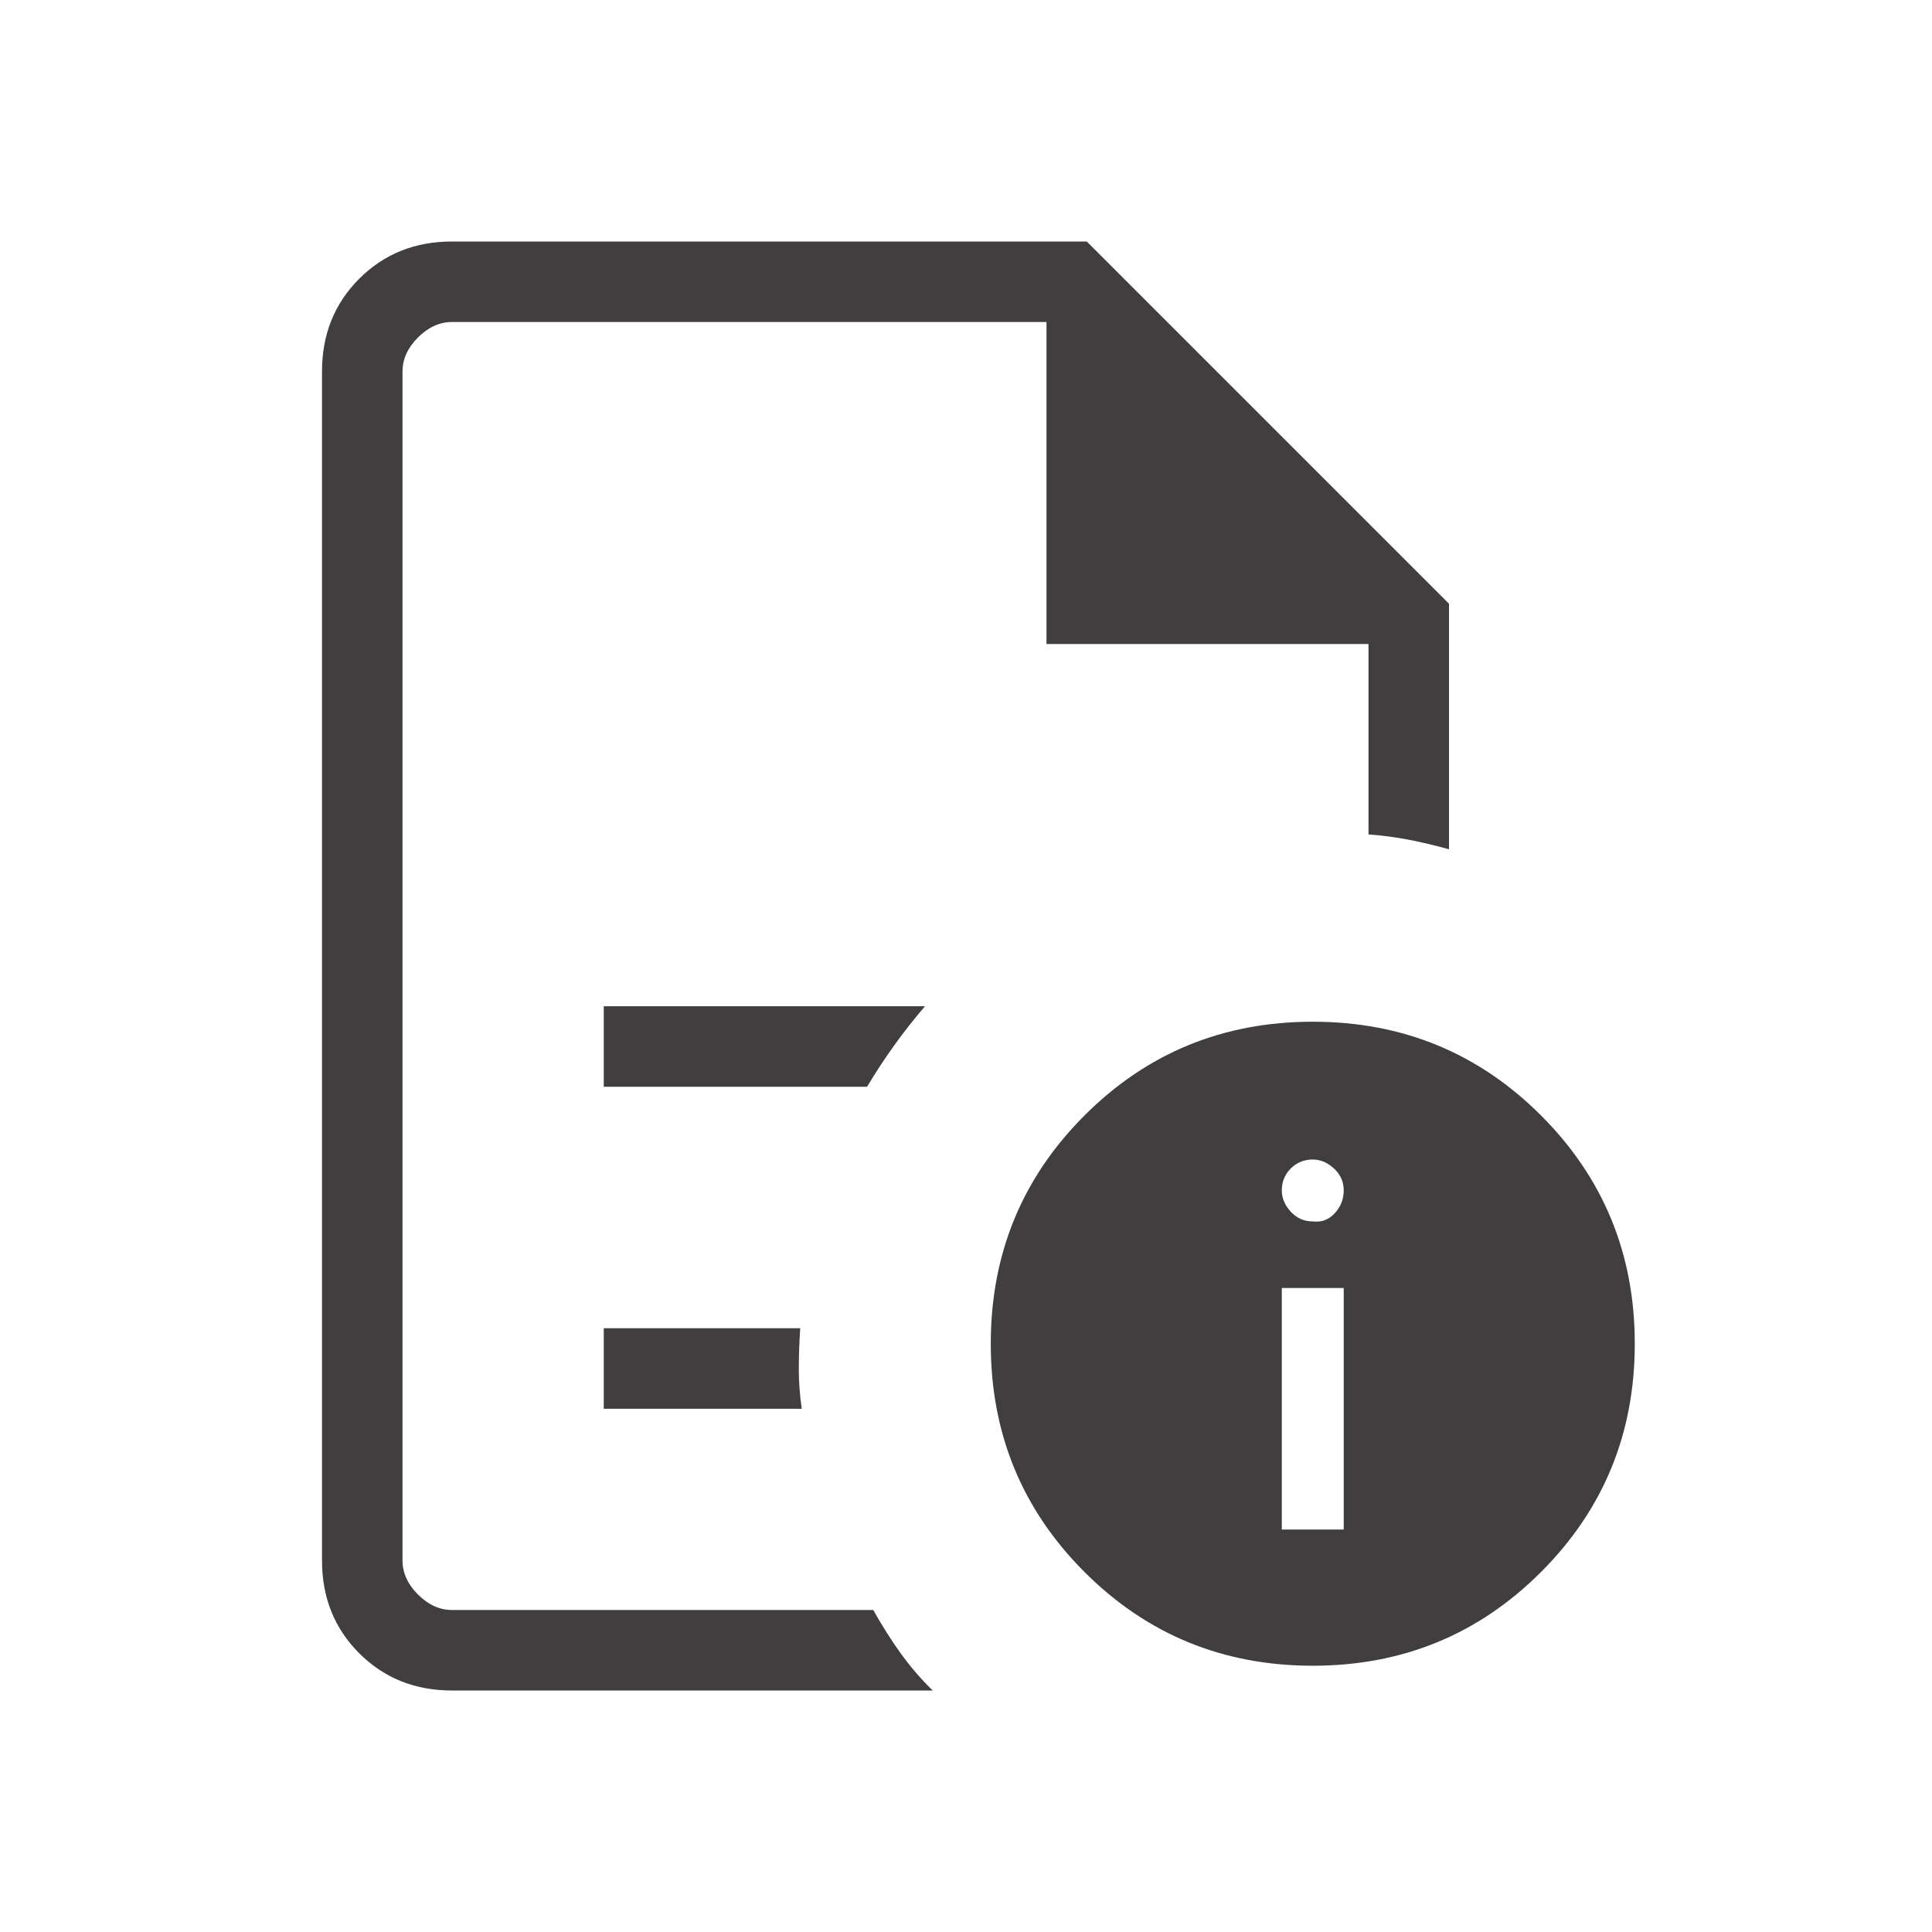 <svg xmlns="http://www.w3.org/2000/svg" height="24px" viewBox="0 -960 960 960" width="24px" fill="#403E3E"><path d="M636.92-200h30.77v-120h-30.77v120Zm15.39-153.08q6.46.77 10.92-4.07 4.46-4.85 4.46-11.31 0-6.46-4.84-10.92-4.85-4.47-10.54-4.47-6.46 0-10.93 4.47-4.46 4.46-4.46 10.92 0 5.69 4.46 10.54 4.47 4.84 10.93 4.84ZM200-800v254.62-2.31V-160v-640 160-160Zm100 380h130.85q6.38-10.69 13.57-20.69 7.2-10 15.2-19.31H300v40Zm0 160h98.38q-1.46-10-1.46-19.62 0-9.61.7-20.38H300v40Zm-75.38 140q-27.62 0-46.12-18.5Q160-157 160-184.62v-590.76q0-27.62 18.5-46.12Q197-840 224.62-840H540l180 180v122q-10.54-2.92-20.15-4.77-9.62-1.85-19.85-2.61V-640H520v-160H224.62q-9.24 0-16.93 7.69-7.69 7.69-7.69 16.93v590.76q0 9.24 7.69 16.93 7.69 7.69 16.93 7.69h209.3q6.39 11.46 13.58 21.46T463.46-120H224.62Zm427.69-332.31q66.84 0 113.42 46.58t46.58 113.42q0 66.85-46.58 113.43-46.58 46.57-113.42 46.57-66.85 0-113.43-46.57-46.57-46.58-46.57-113.43 0-66.84 46.57-113.42 46.58-46.58 113.43-46.58Z"/></svg>